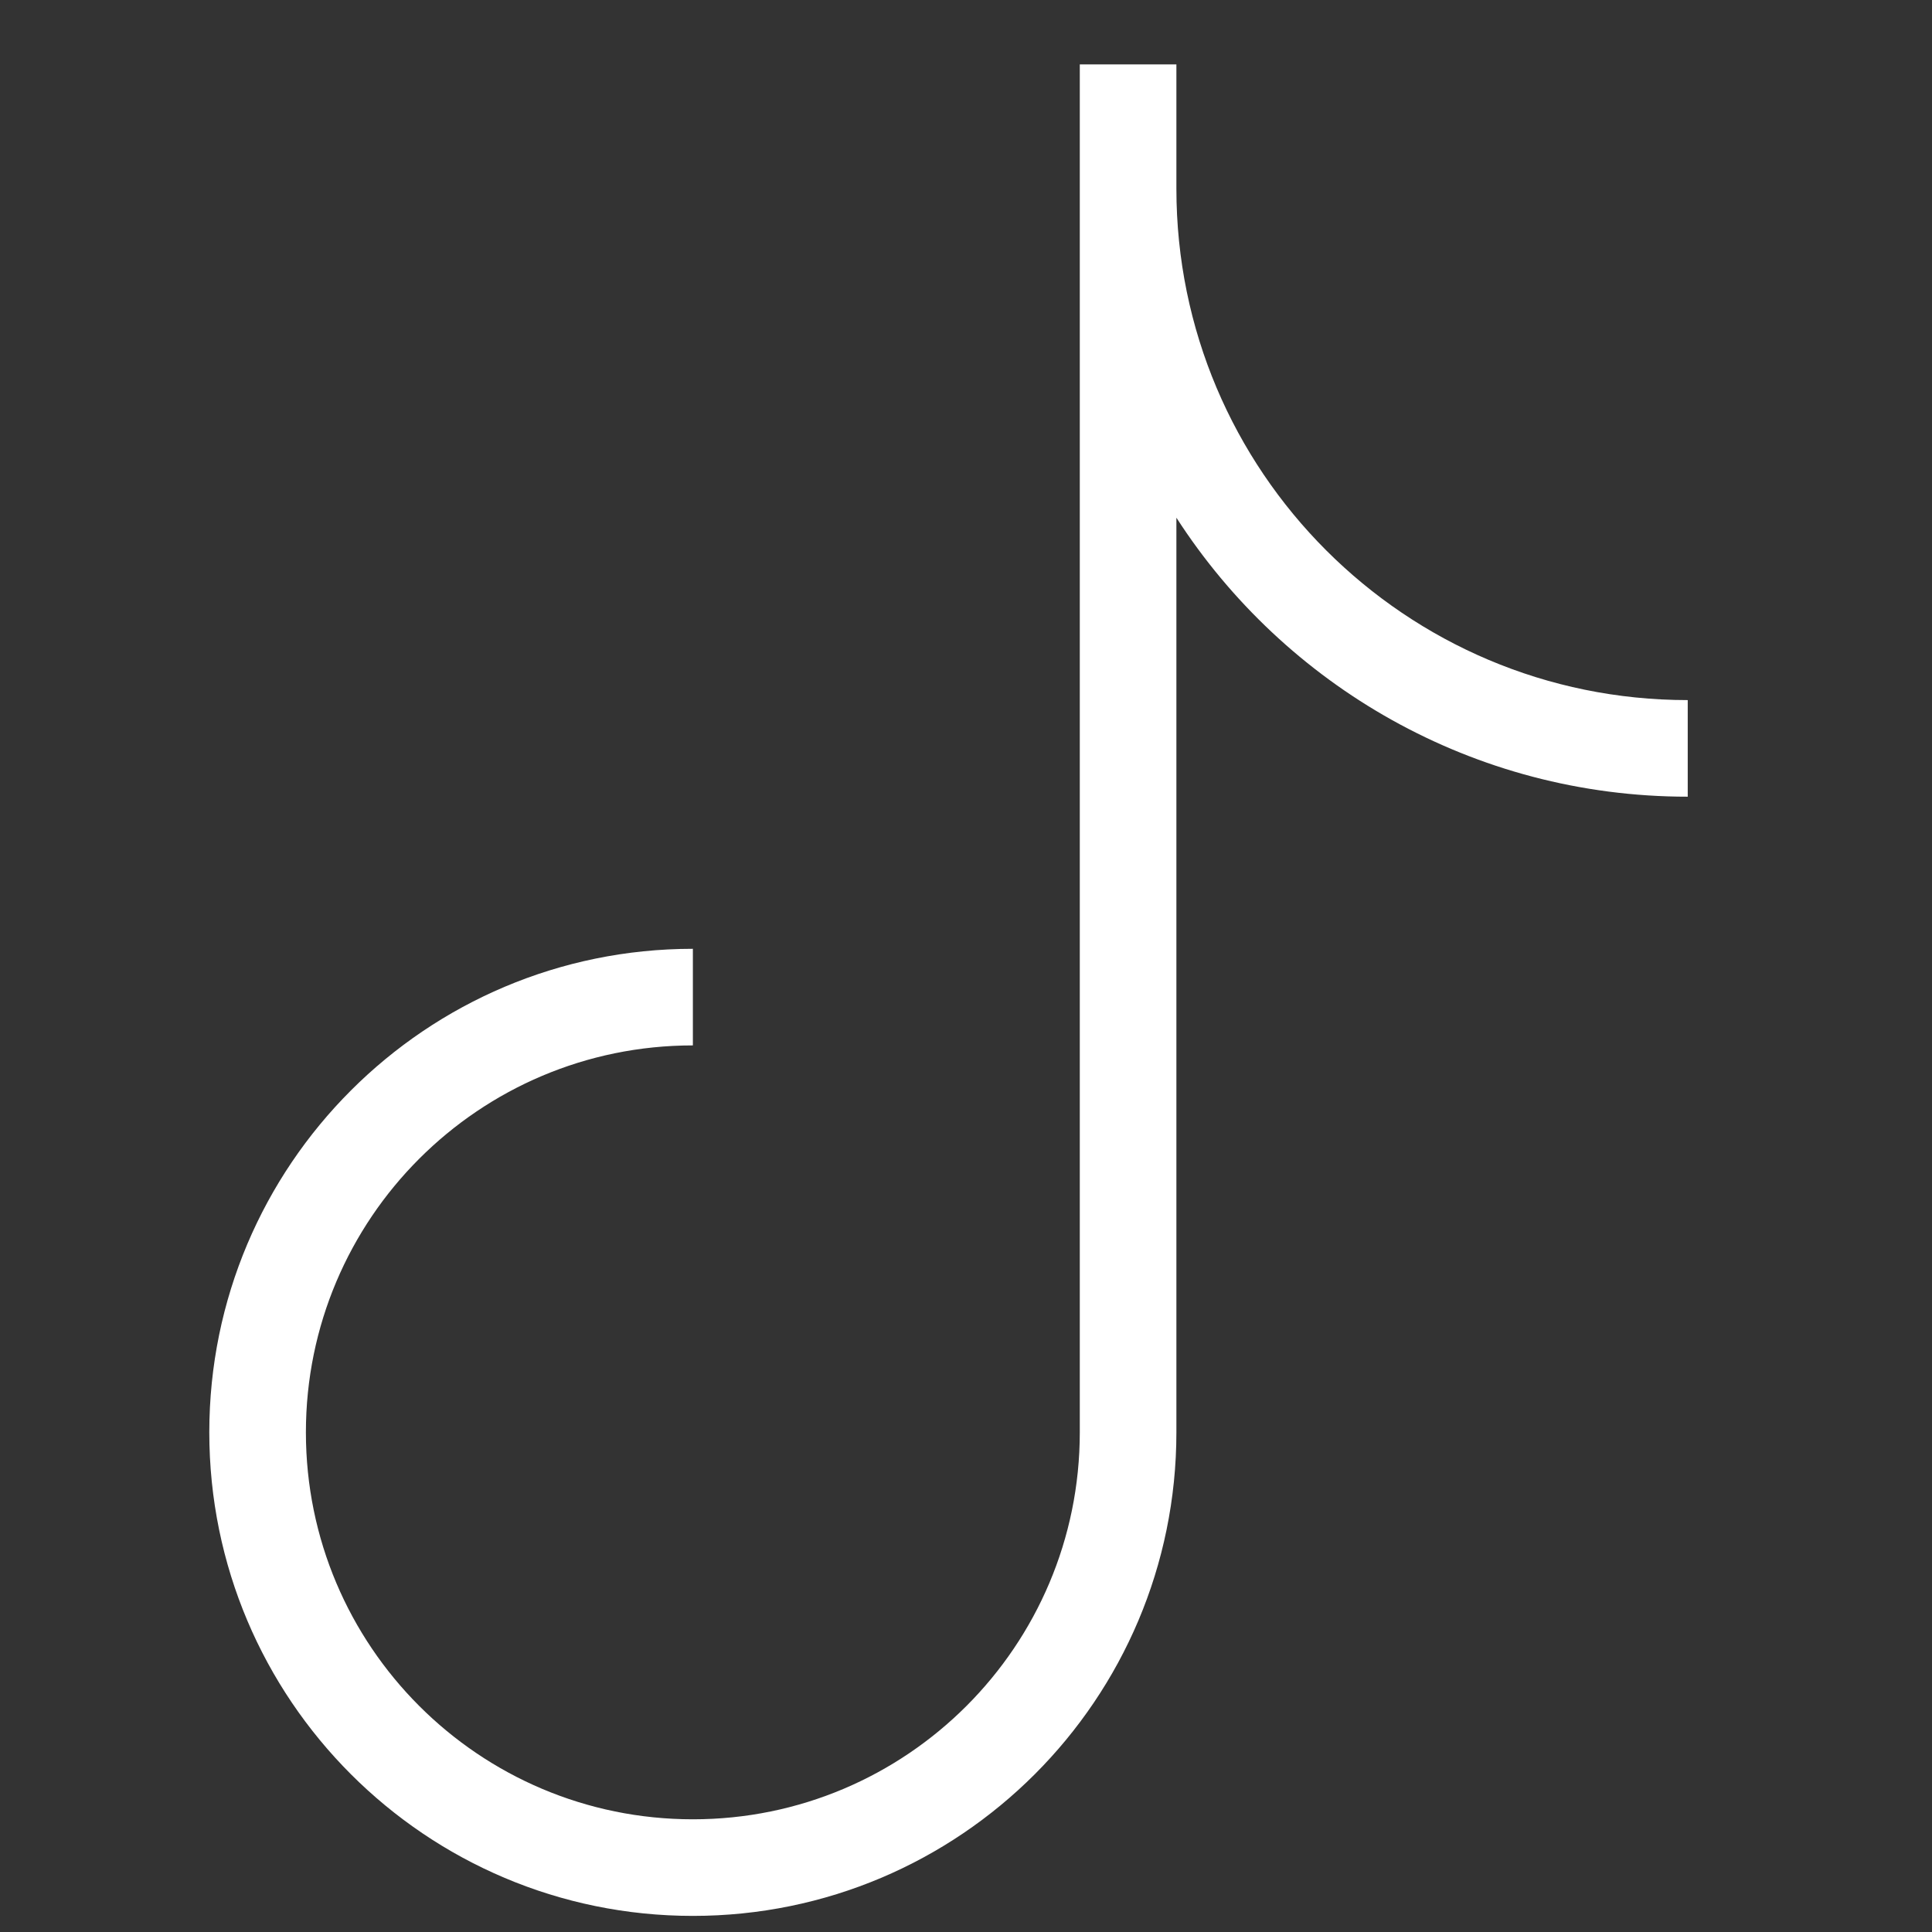 <svg class="social-icon-fill" width="30" height="30" viewBox="0 0 30 30" fill="none" xmlns="http://www.w3.org/2000/svg"><rect x="0" y="0" width="30" height="30" fill="#333333" stroke="none"/><path fill-rule="evenodd" clip-rule="evenodd" d="M16.767 1H18.267V2.931C18.267 7.316 21.822 10.871 26.207 10.871V12.371C22.876 12.371 19.947 10.645 18.267 8.039V22.241C18.267 26.388 14.905 29.75 10.759 29.75C6.612 29.75 3.25 26.388 3.25 22.241C3.25 18.095 6.612 14.733 10.759 14.733V16.233C7.44 16.233 4.75 18.923 4.75 22.241C4.75 25.56 7.44 28.25 10.759 28.25C14.077 28.25 16.767 25.56 16.767 22.241V1Z" fill="white"></path></svg>